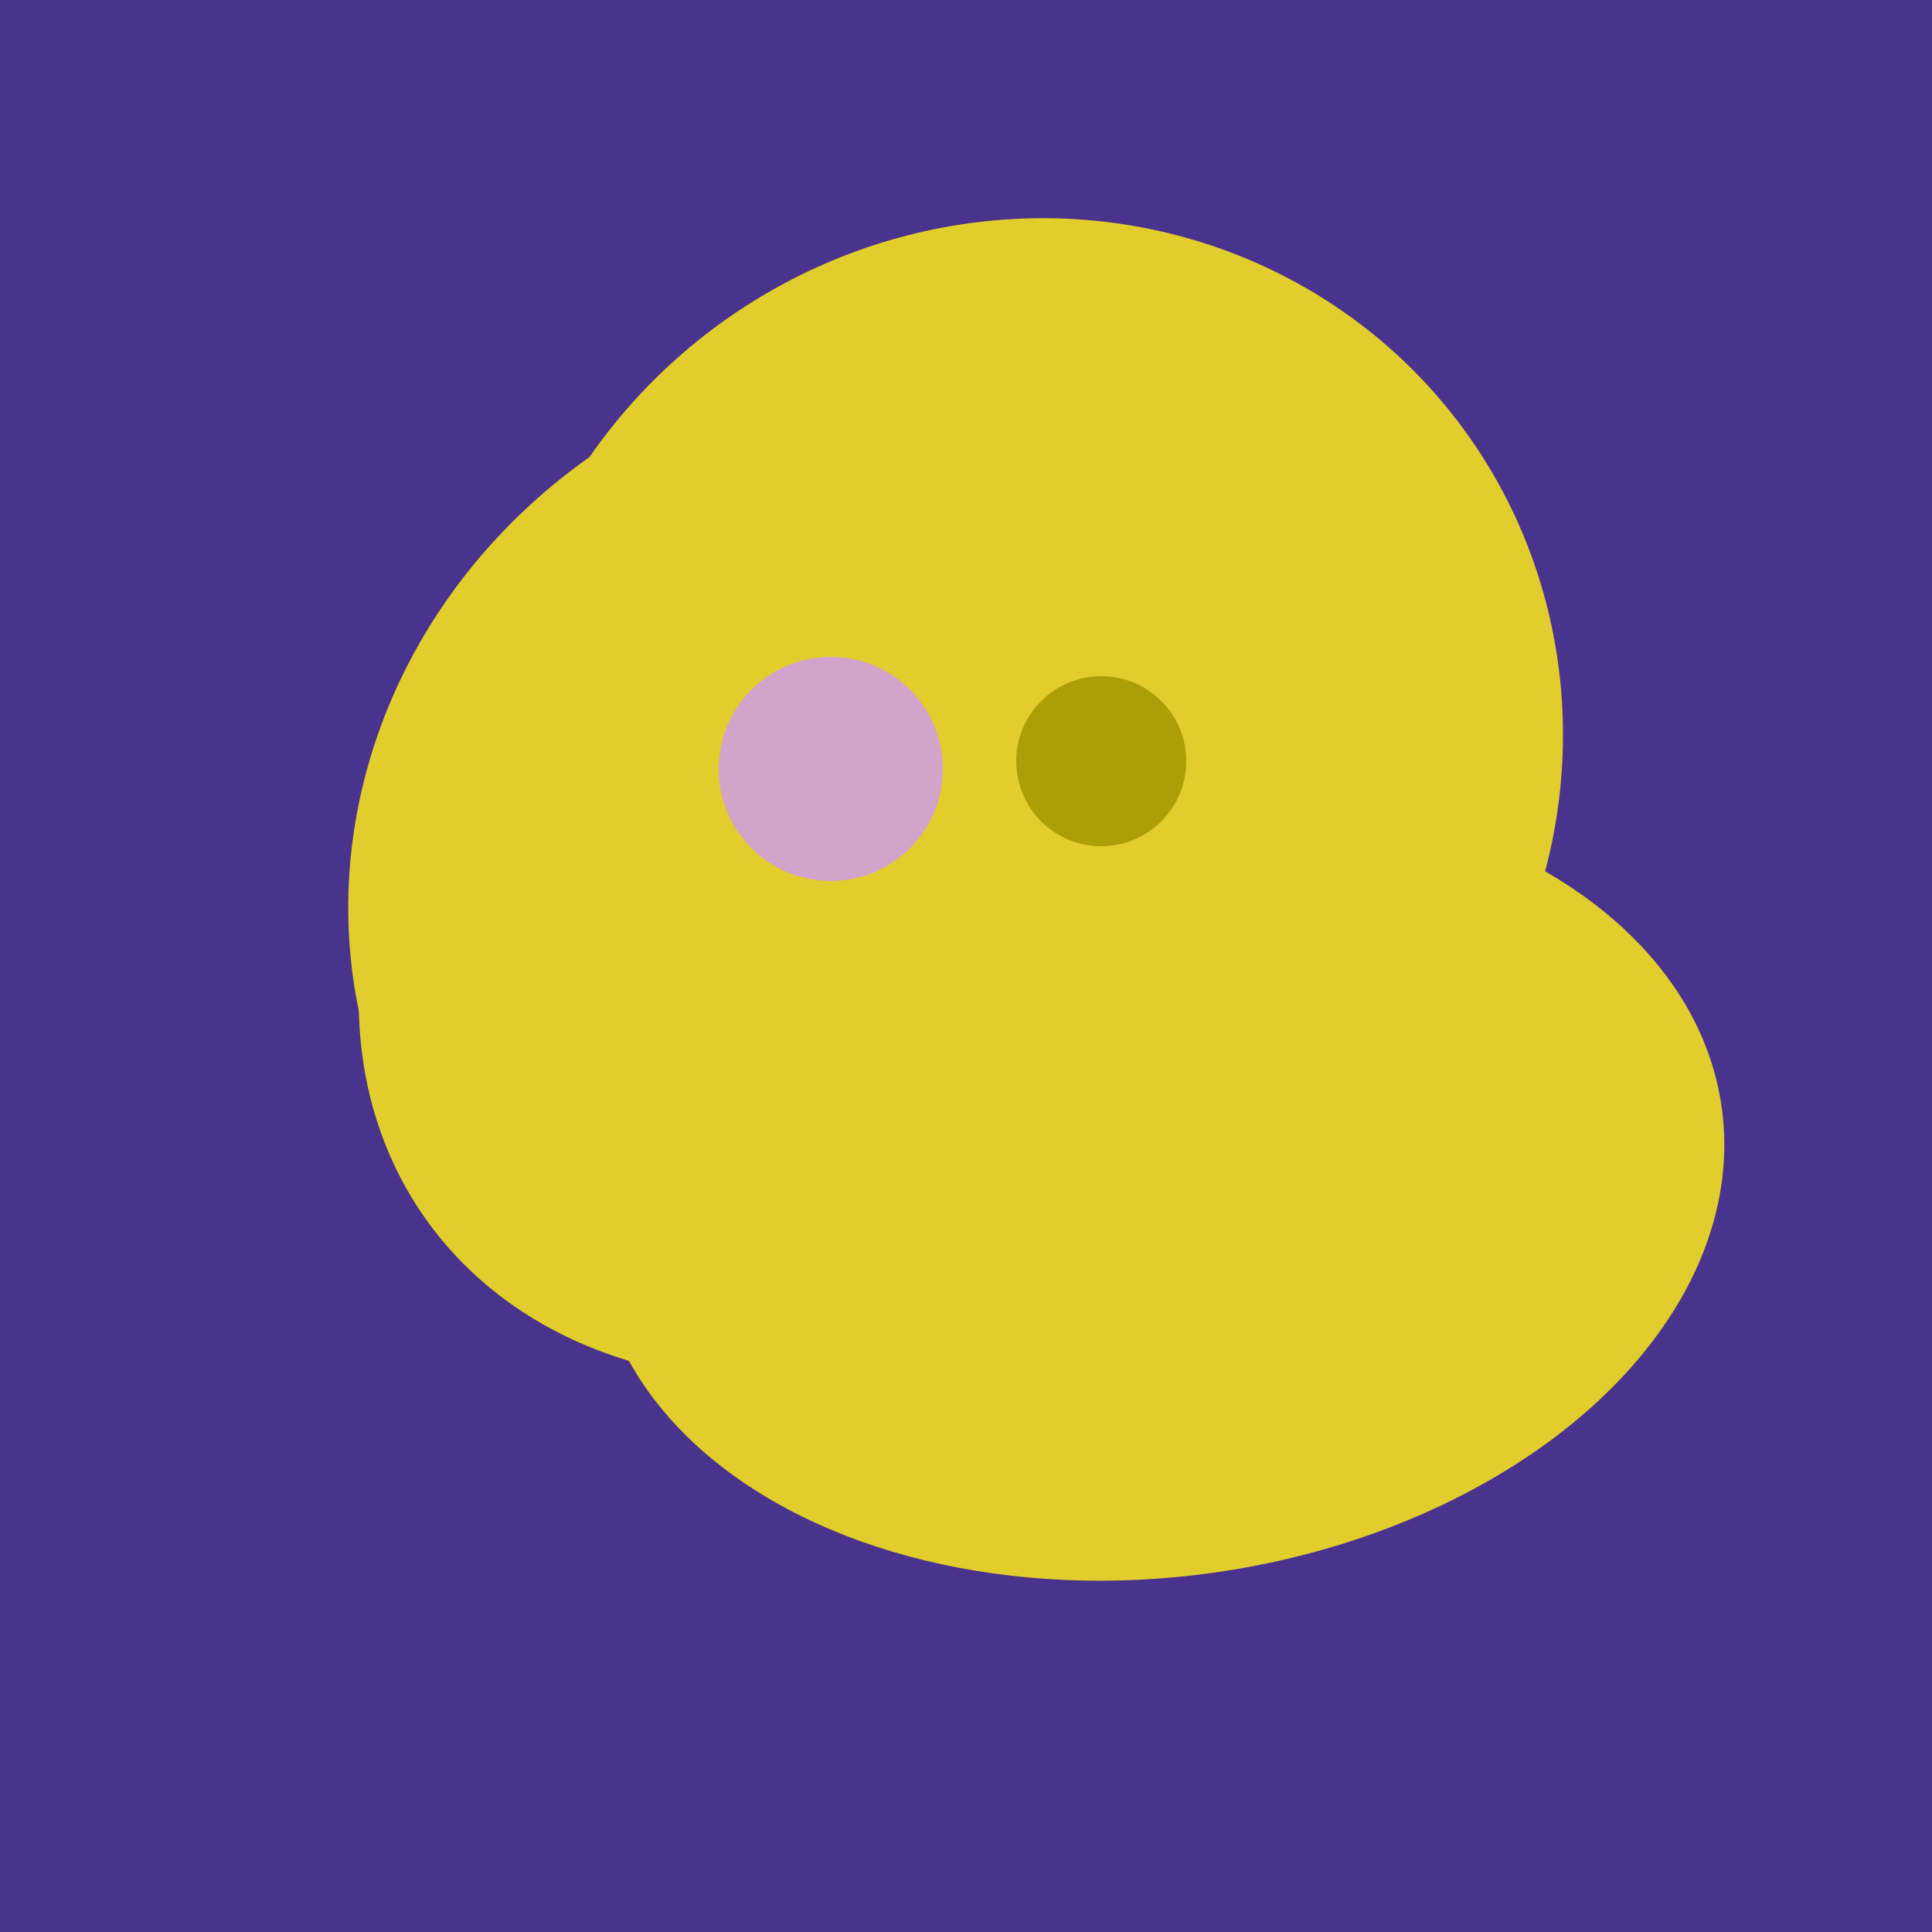 <svg width="500" height="500" xmlns="http://www.w3.org/2000/svg"><rect width="500" height="500" fill="#4a338c"/><ellipse cx="295" cy="277" rx="100" ry="77" transform="rotate(13, 295, 277)" fill="rgb(225,205,44)"/><ellipse cx="300" cy="217" rx="76" ry="145" transform="rotate(137, 300, 217)" fill="rgb(225,205,44)"/><ellipse cx="239" cy="284" rx="67" ry="137" transform="rotate(151, 239, 284)" fill="rgb(225,205,44)"/><ellipse cx="303" cy="264" rx="122" ry="60" transform="rotate(130, 303, 264)" fill="rgb(225,205,44)"/><ellipse cx="227" cy="233" rx="114" ry="143" transform="rotate(235, 227, 233)" fill="rgb(225,205,44)"/><ellipse cx="300" cy="307" rx="101" ry="147" transform="rotate(262, 300, 307)" fill="rgb(225,205,44)"/><ellipse cx="236" cy="229" rx="138" ry="147" transform="rotate(69, 236, 229)" fill="rgb(225,205,44)"/><ellipse cx="266" cy="194" rx="140" ry="136" transform="rotate(142, 266, 194)" fill="rgb(225,205,44)"/><ellipse cx="220" cy="281" rx="59" ry="83" transform="rotate(229, 220, 281)" fill="rgb(225,205,44)"/><ellipse cx="259" cy="256" rx="118" ry="74" transform="rotate(328, 259, 256)" fill="rgb(225,205,44)"/><circle cx="215" cy="199" r="29" fill="rgb(210,164,203)" /><circle cx="285" cy="197" r="22" fill="rgb(172,158,6)" /></svg>
